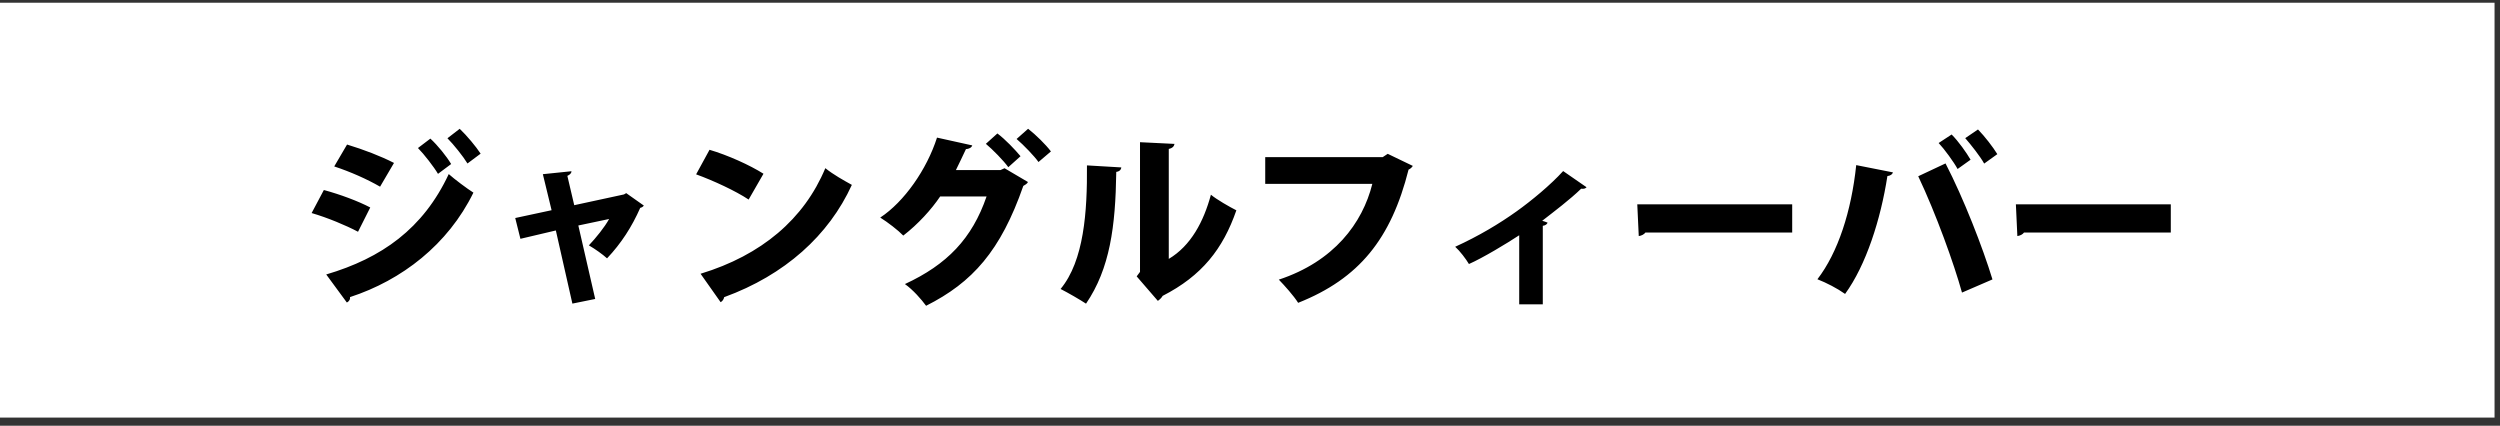 <svg xmlns="http://www.w3.org/2000/svg" viewBox="0 0 458 78"><rect x="0" y="0" width="458" height="78" fill="#333333" stroke="none"/><defs><style>.cls-1,.cls-2{stroke-width:0px;}.cls-3{fill:none;stroke:#cb007f;stroke-width:3px;}.cls-2{fill:#fff;}</style></defs><g id="_コンテンツ"><path class="cls-2" d="M-1 .5h458v76h-458z"/><path class="cls-1" d="M59.33 34.81c3.03.82 6.29 2.04 8.5 3.2l-2.24 4.45c-2.18-1.16-5.58-2.58-8.5-3.43l2.24-4.22zm.44 15.47c10.13-2.99 17.75-8.36 22.44-18.39 1.02.92 3.43 2.72 4.52 3.4-4.66 9.52-13.12 16.05-22.61 19.14.07.34-.1.75-.58.99l-3.77-5.13zm3.81-23.8c3.03.92 6.22 2.14 8.6 3.37l-2.55 4.35c-2.41-1.39-5.41-2.72-8.4-3.71l2.35-4.01zm15.26-1.09c1.33 1.22 2.96 3.23 3.81 4.66l-2.41 1.8c-.71-1.22-2.58-3.64-3.67-4.73l2.28-1.73zm5.37-1.8c1.33 1.26 2.99 3.26 3.84 4.56l-2.41 1.8c-.78-1.29-2.55-3.5-3.67-4.62l2.24-1.73zM117.94 37.67c-.17.24-.37.34-.65.41-1.53 3.47-3.47 6.49-6.08 9.25-.82-.75-2.21-1.73-3.33-2.38 1.29-1.36 2.89-3.33 3.71-4.83l-5.64 1.19 3.09 13.46-4.18.85-3.03-13.4-6.49 1.53-.95-3.81 6.66-1.43-1.6-6.6 5.24-.54c0 .41-.34.65-.75.85l1.26 5.37 9.11-1.97.41-.24 3.23 2.28zM129.98 27.44c3.37.99 7.41 2.82 9.89 4.39l-2.72 4.73c-2.41-1.6-6.46-3.47-9.62-4.62l2.45-4.49zm-1.63 22.71c11.18-3.4 18.97-10.03 22.85-19.34 1.53 1.22 3.33 2.21 4.86 3.06-4.22 9.25-12.27 16.52-23.39 20.57-.07.37-.31.75-.65.92l-3.67-5.2zM188.32 33.35c-.14.31-.54.54-.85.71-4.15 11.9-9.31 17.68-17.81 21.96-.85-1.16-2.38-2.92-3.88-3.98 7.72-3.57 12.31-8.33 14.96-16.05h-8.5c-1.6 2.38-4.04 5.07-6.76 7.17-.95-.99-2.86-2.45-4.22-3.3 4.39-2.89 8.53-8.81 10.4-14.65l6.46 1.43c-.14.41-.61.65-1.16.68-.51 1.09-1.33 2.82-1.84 3.84h8.16l.75-.34 4.28 2.52zm-5.61-8.91c1.46 1.09 3.26 2.99 4.25 4.18l-2.24 2.01c-.82-1.16-2.92-3.3-4.11-4.28l2.11-1.9zm5.64-.85c1.43 1.12 3.23 2.89 4.18 4.15l-2.28 1.94c-.71-1.02-2.69-3.09-4.01-4.22l2.11-1.87zM205.42 30.67c-.03.41-.34.75-.92.82-.14 10.03-1.16 17.71-5.54 24.14-1.19-.78-3.2-1.94-4.66-2.69 4.28-5.17 4.9-14.14 4.83-22.64l6.29.37zm8.7 16.76c4.05-2.41 6.39-6.83 7.72-11.76 1.05.88 3.43 2.24 4.66 2.86-2.45 7.07-6.32 12-13.5 15.67-.2.37-.58.71-.88.92l-3.88-4.49.61-.82v-23.76l6.32.31c-.07.41-.34.78-1.05.92v20.16zM258.83 30.39c-.17.27-.44.54-.78.68-3.2 12.68-9.04 19.96-20.23 24.41-.78-1.26-2.52-3.2-3.54-4.25 10.1-3.33 15.33-10.33 17.13-17.54h-19.62v-4.9h21.52l.92-.61 4.59 2.21zM290.66 34.3c-.2.24-.51.34-.99.27-2.11 2.04-4.83 4.08-7.14 5.88.34.1.68.2.99.34-.1.27-.37.51-.88.58v14.38h-4.32v-12.65c-2.21 1.46-6.66 4.15-9.21 5.27-.54-.92-1.67-2.41-2.52-3.16 4.32-1.97 8.12-4.25 11.25-6.49 2.72-1.94 6.25-4.86 8.53-7.38l4.28 2.96zM299.94 37.43h28.39v5.17h-26.89c-.24.34-.71.58-1.22.65l-.27-5.81zM346.79 31.58c-.1.34-.44.61-1.02.68-1.22 7.92-3.91 16.32-7.75 21.59-1.43-1.02-3.4-2.04-5.07-2.69 3.77-4.9 6.22-12.44 7.11-20.91l6.73 1.33zm12.65 22.03c-1.46-5.27-4.76-14.45-8.02-21.32l5-2.35c3.3 6.36 6.83 15.43 8.6 21.25l-5.58 2.41zm-1.9-28.97c1.26 1.26 2.72 3.33 3.47 4.62l-2.38 1.7c-.68-1.26-2.41-3.64-3.47-4.76l2.38-1.56zm4.83-.92c1.26 1.29 2.75 3.23 3.54 4.52l-2.41 1.73c-.68-1.26-2.45-3.5-3.47-4.66l2.35-1.6zM369.3 37.43h28.39v5.17h-26.89c-.24.34-.71.58-1.22.65l-.27-5.81z"/></g><path class="cls-3" d="M-21-408.5h998.5v906h-998.5z" id="_追加要素"/></svg>
